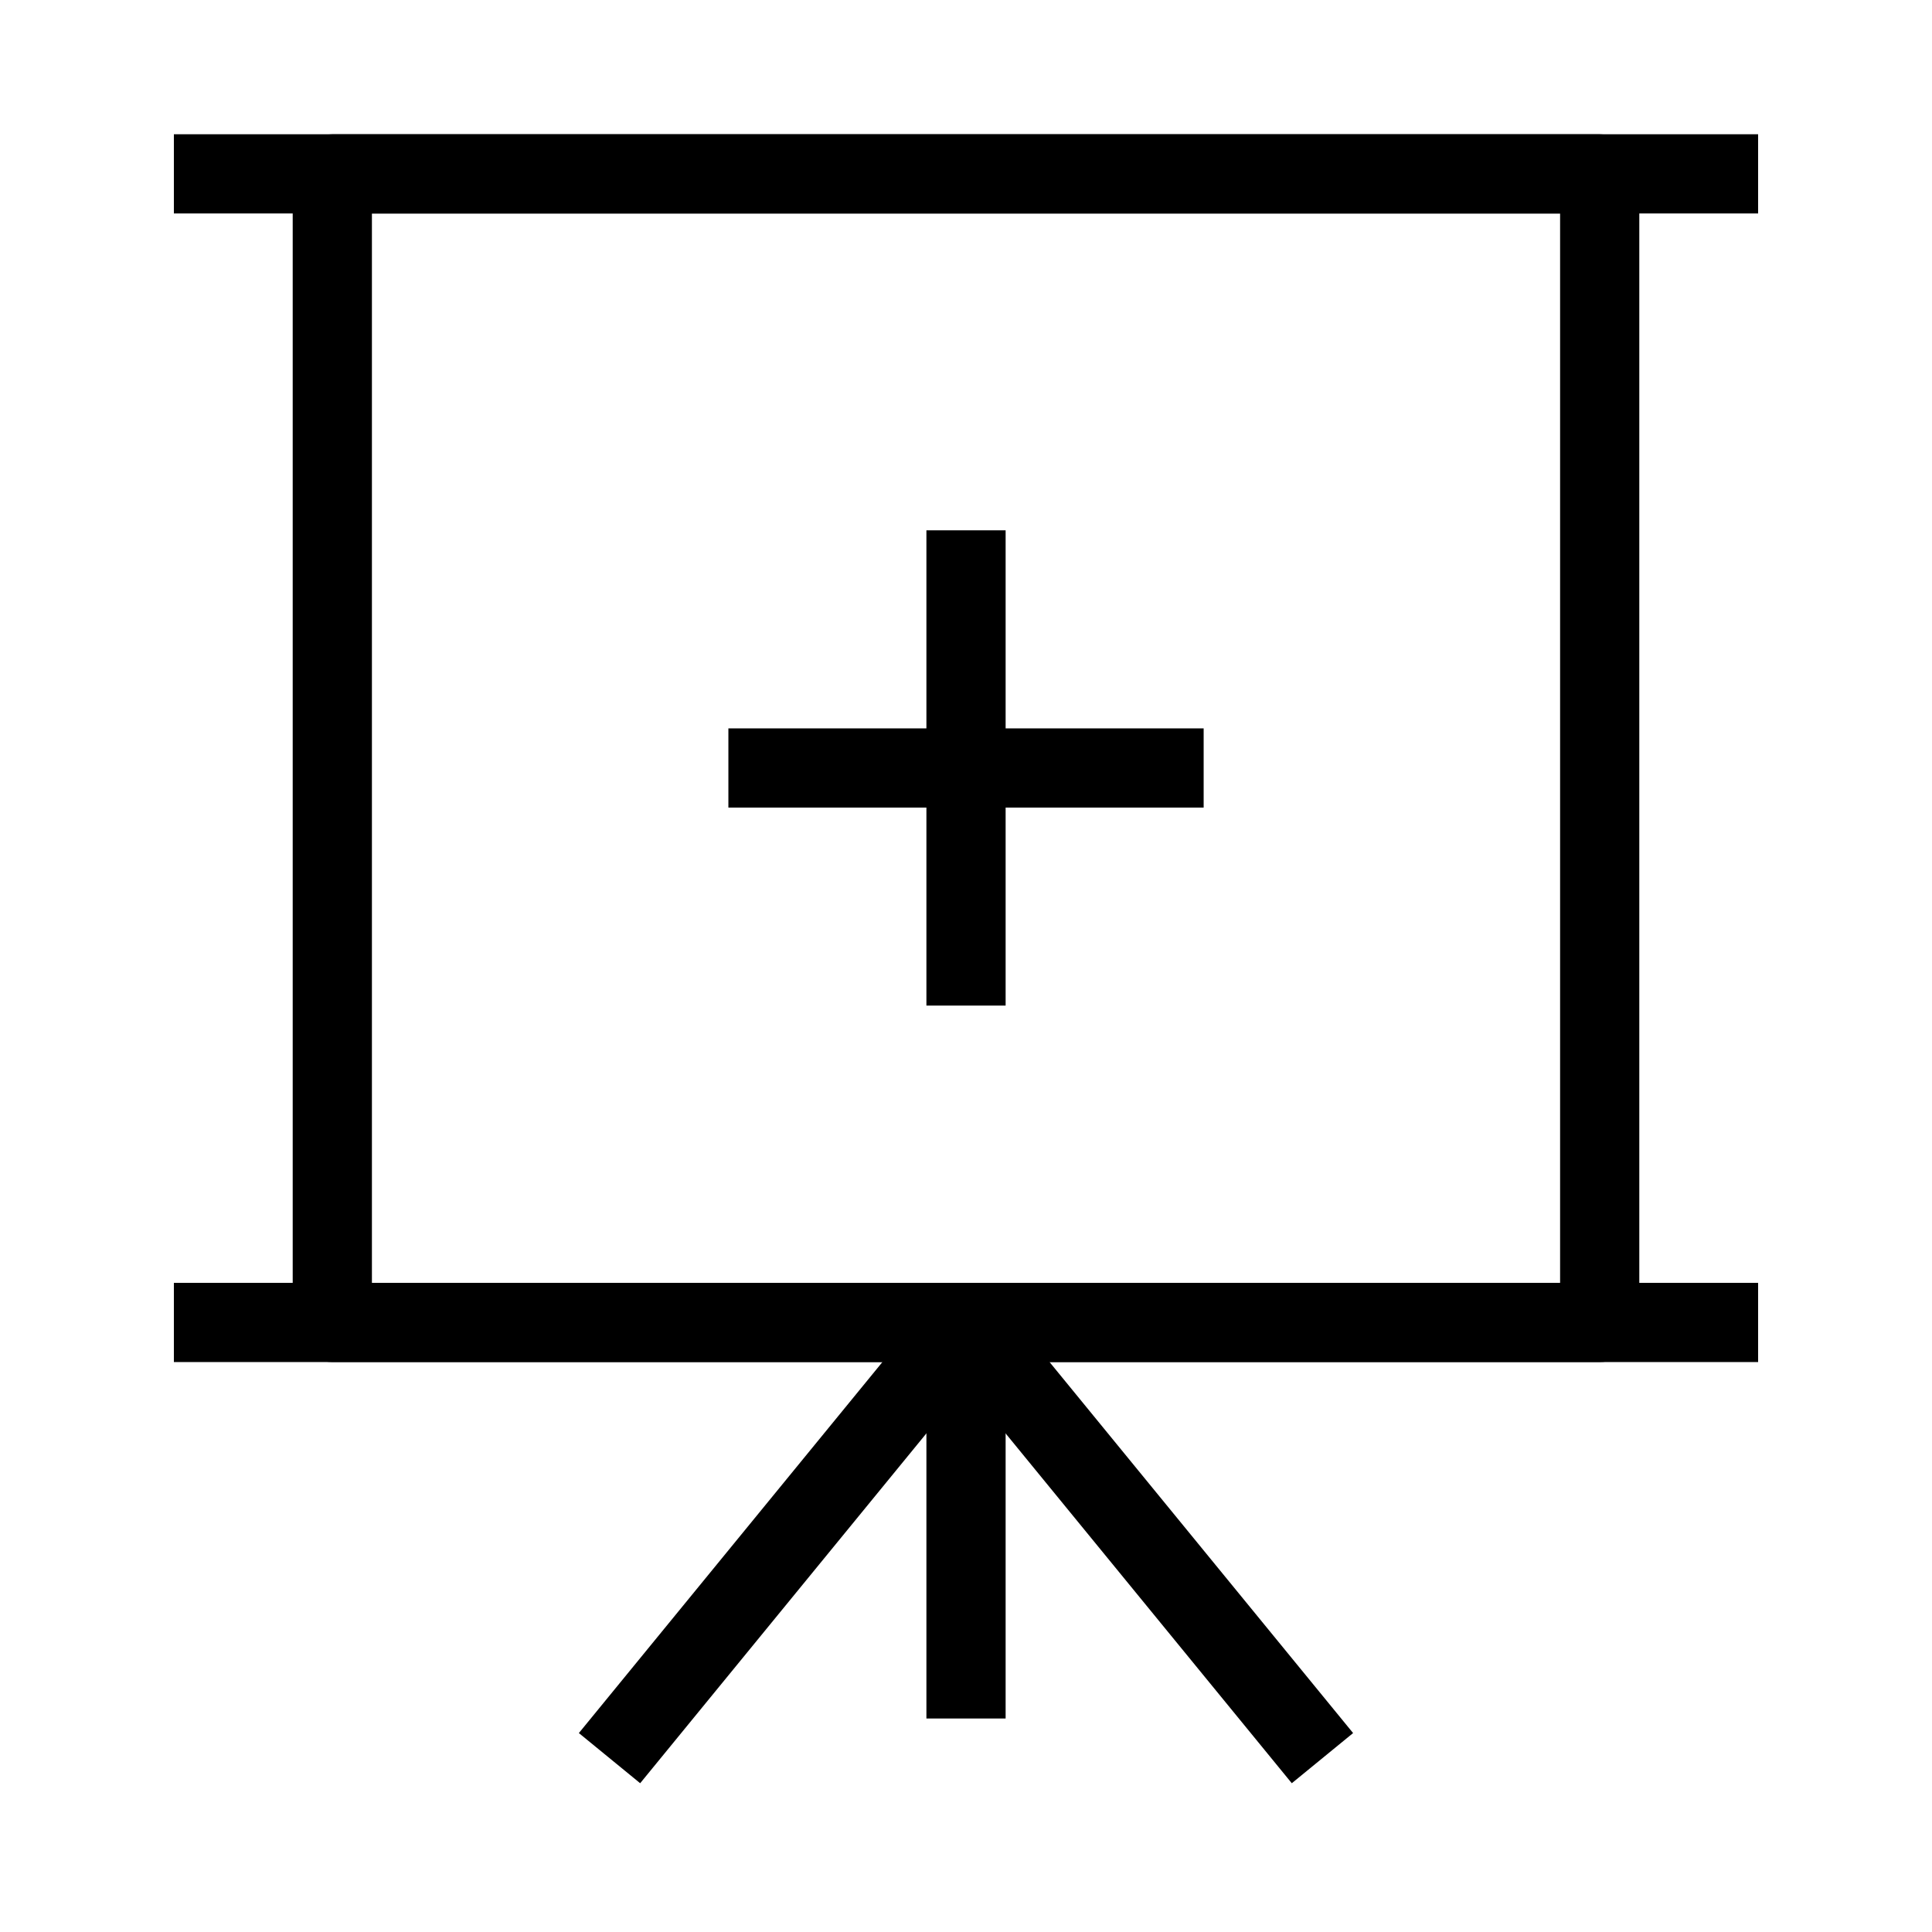 <?xml version="1.0" encoding="UTF-8"?>
<!-- Uploaded to: SVG Repo, www.svgrepo.com, Generator: SVG Repo Mixer Tools -->
<svg fill="#000000" width="800px" height="800px" version="1.1" viewBox="144 144 512 512" xmlns="http://www.w3.org/2000/svg">
 <g fill-rule="evenodd">
  <path d="m221.57 190.08c0-5.797 4.699-10.496 10.496-10.496h335.87c5.797 0 10.496 4.699 10.496 10.496v304.38c0 5.797-4.699 10.496-10.496 10.496h-335.87c-5.797 0-10.496-4.699-10.496-10.496zm20.992 10.496v283.39h314.88v-283.39z"/>
  <path d="m609.92 200.57h-419.84v-20.992h419.84z"/>
  <path d="m609.92 504.96h-419.84v-20.992h419.84z"/>
  <path d="m410.5 494.46v104.96h-20.992v-104.96z"/>
  <path d="m408.12 487.82 94.465 115.46-16.246 13.293-94.461-115.46z"/>
  <path d="m391.87 487.82-94.465 115.46 16.246 13.293 94.465-115.46z"/>
  <path d="m462.98 358.02h-125.95v-20.992h125.95z"/>
  <path d="m410.5 284.54v125.95h-20.992v-125.95z"/>
 </g>
</svg>